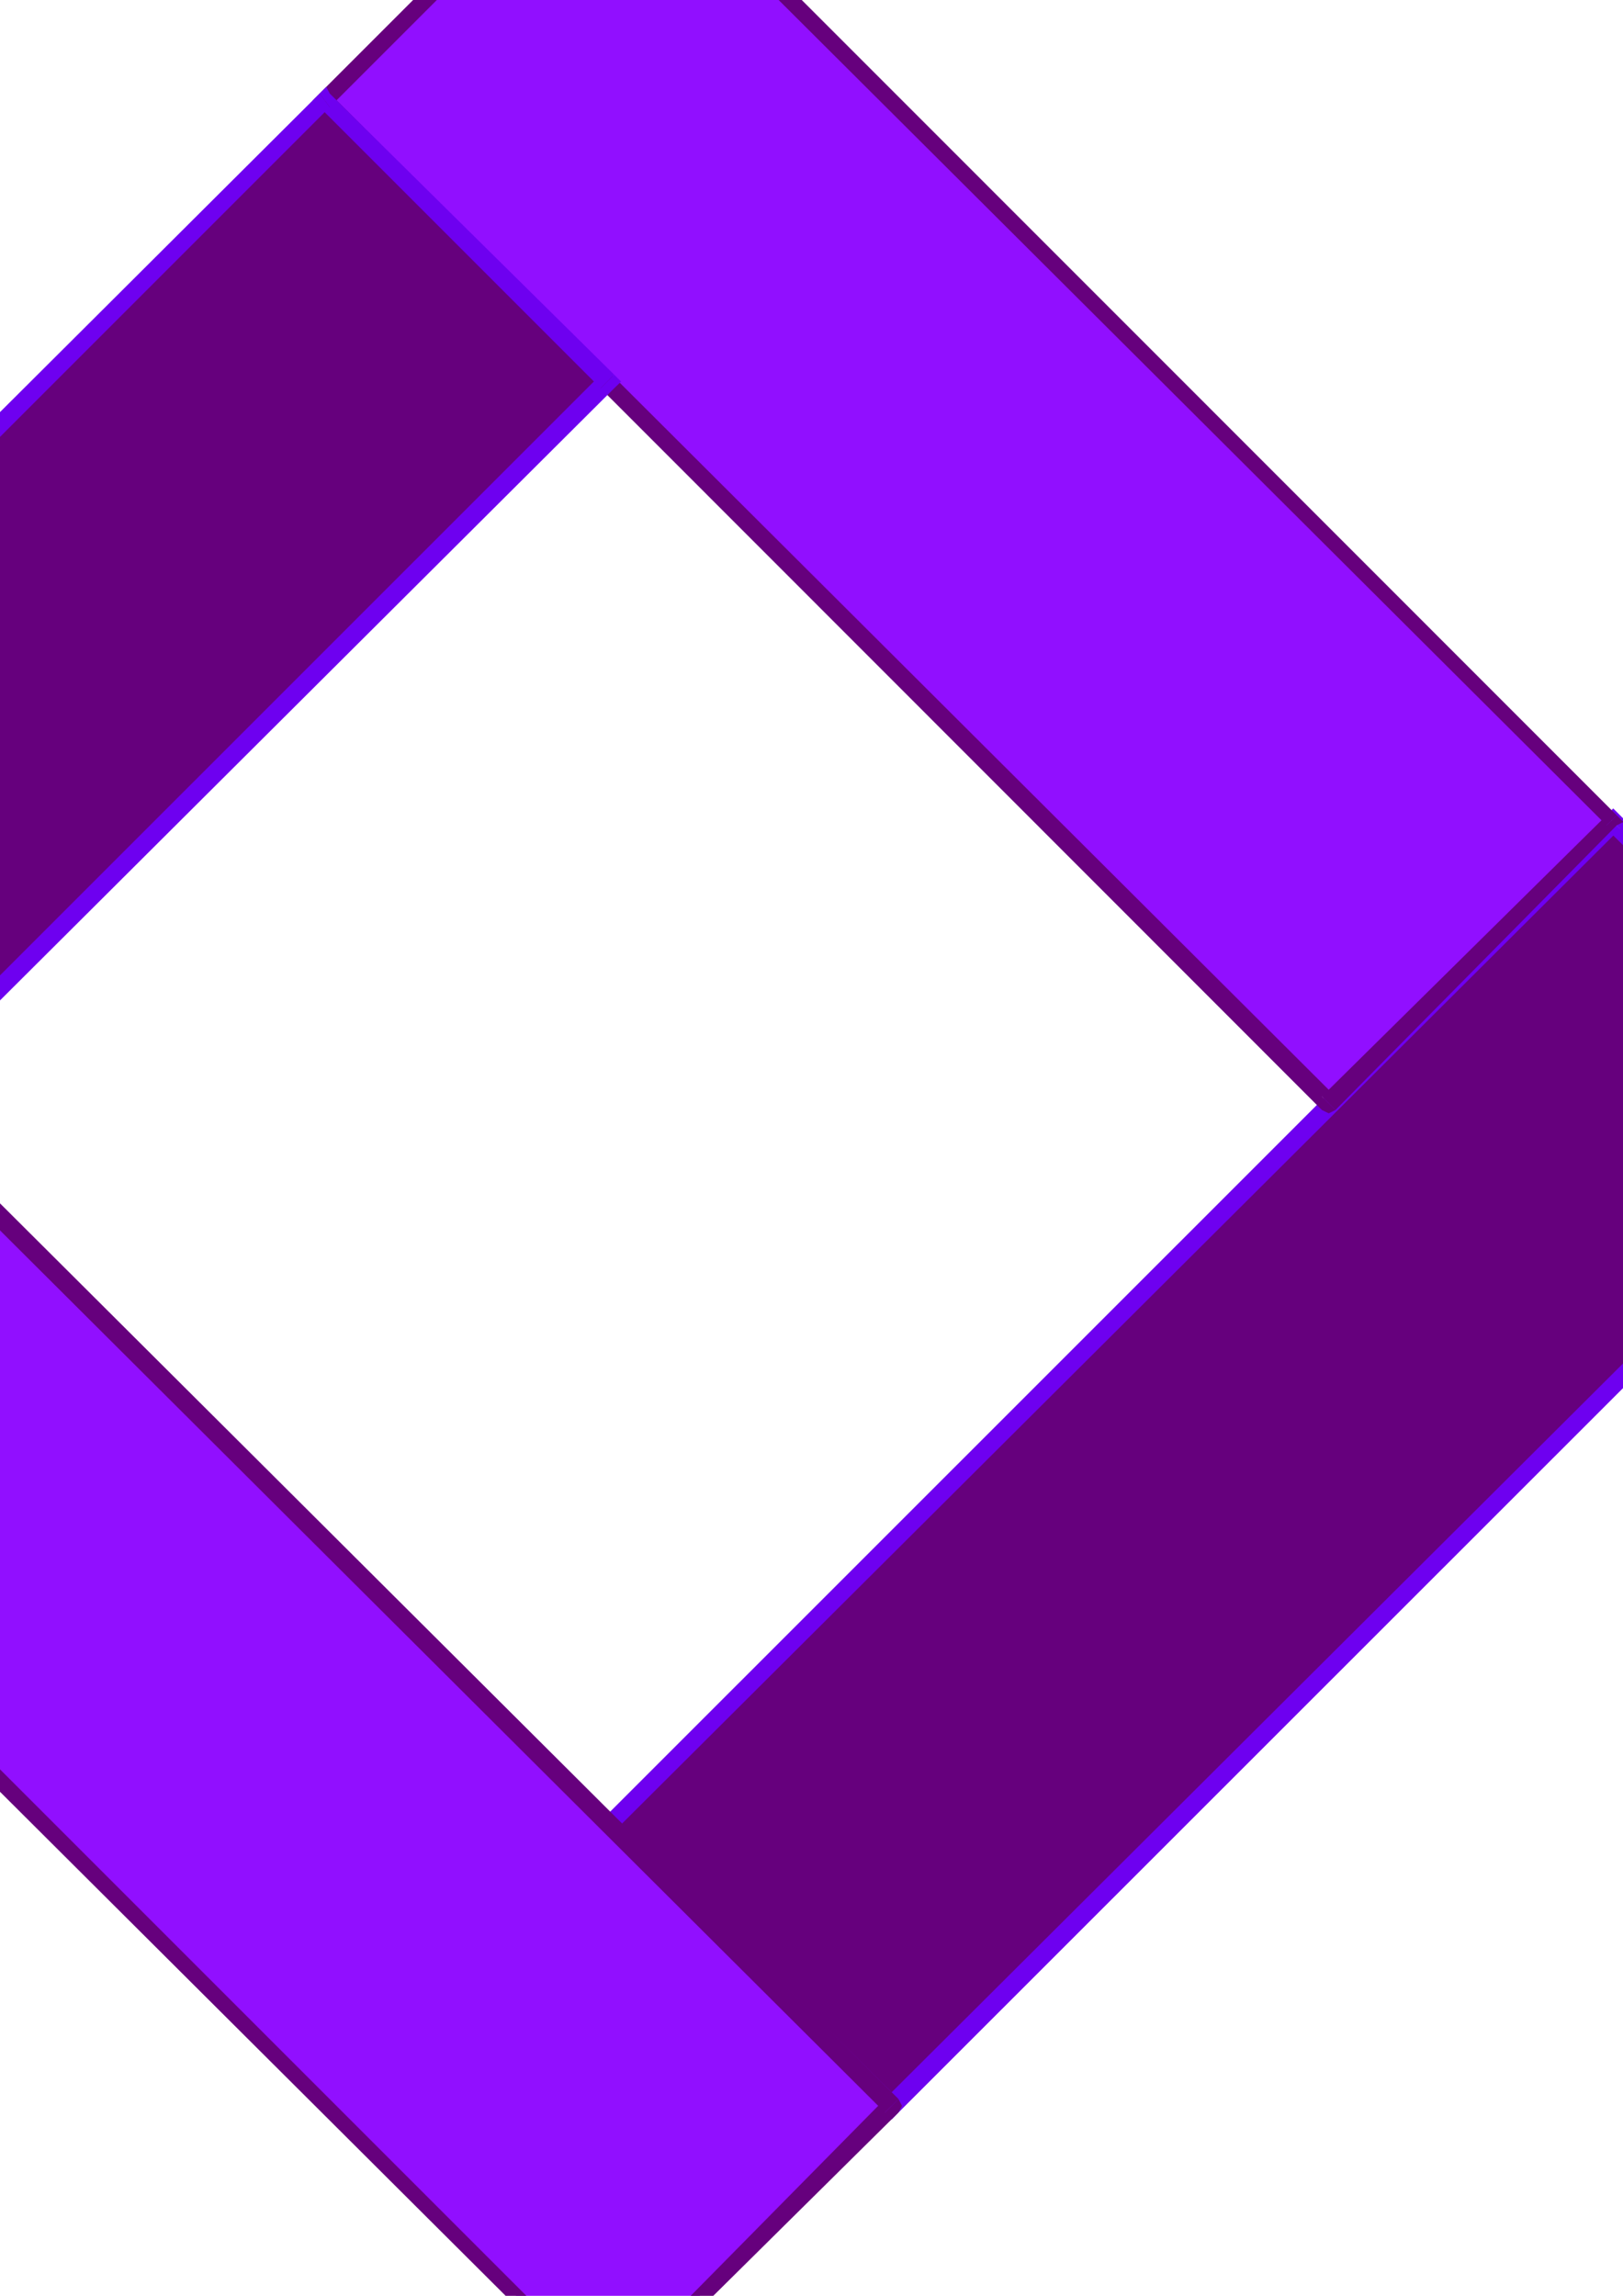 <?xml version="1.0" encoding="utf-8"?>
<!-- Created by UniConvertor 2.0rc4 (https://sk1project.net/) -->
<svg xmlns="http://www.w3.org/2000/svg" height="841.89pt" viewBox="0 0 595.276 841.89" width="595.276pt" version="1.1" xmlns:xlink="http://www.w3.org/1999/xlink" id="37021d21-f60b-11ea-816f-dcc15c148e23">

<g>
	<g>
		<path style="fill:#66007d;" d="M 327.086,772.233 L 694.79,404.529 591.686,301.425 222.758,669.129 327.086,772.233 Z" />
		<path style="fill:#6e00f0;" d="M 697.31,402.081 L 697.31,407.049 329.534,774.681 324.566,769.713 693.566,402.081 693.566,407.049 697.31,402.081 699.83,404.529 697.31,407.049 697.31,402.081 Z" />
		<path style="fill:#6e00f0;" d="M 589.238,298.977 L 594.206,298.977 697.31,402.081 693.566,407.049 589.238,303.945 594.206,303.945 589.238,298.977 591.686,296.457 594.206,298.977 589.238,298.977 Z" />
		<path style="fill:#6e00f0;" d="M 221.534,671.577 L 221.534,666.609 589.238,298.977 594.206,303.945 225.278,671.577 225.278,666.609 221.534,671.577 219.086,669.129 221.534,666.609 221.534,671.577 Z" />
		<path style="fill:#6e00f0;" d="M 329.534,774.681 L 324.566,774.681 221.534,671.577 225.278,666.609 329.534,769.713 324.566,769.713 329.534,774.681 327.086,777.201 324.566,774.681 329.534,774.681 Z" />
		<path style="fill:#910fff;" d="M 119.654,36.825 L 487.358,404.529 590.462,301.425 222.758,-66.279 119.654,36.825 Z" />
		<path style="fill:#66007d;" d="M 489.806,407.049 L 484.838,407.049 117.206,39.273 120.95,34.305 489.806,402.081 484.838,402.081 489.806,407.049 487.358,408.273 484.838,407.049 489.806,407.049 Z" />
		<path style="fill:#66007d;" d="M 592.982,298.977 L 592.982,302.649 489.806,407.049 484.838,402.081 589.238,298.977 589.238,302.649 592.982,298.977 595.43,301.425 592.982,302.649 592.982,298.977 Z" />
		<path style="fill:#66007d;" d="M 220.31,-68.799 L 225.278,-68.799 592.982,298.977 589.238,302.649 220.31,-65.055 225.278,-65.055 220.31,-68.799 222.758,-71.319 225.278,-68.799 220.31,-68.799 Z" />
		<path style="fill:#66007d;" d="M 117.206,39.273 L 117.206,34.305 220.31,-68.799 225.278,-65.055 120.95,39.273 120.95,34.305 117.206,39.273 114.686,36.825 117.206,34.305 117.206,39.273 Z" />
		<path style="fill:#910fff;" d="M 327.086,772.233 L -41.842,404.529 -144.946,507.561 222.758,875.337 327.086,772.233 Z" />
		<path style="fill:#66007d;" d="M -44.29,402.081 L -39.322,402.081 329.534,769.713 324.566,774.681 -44.29,407.049 -39.322,407.049 -44.29,402.081 -41.842,400.785 -39.322,402.081 -44.29,402.081 Z" />
		<path style="fill:#66007d;" d="M -147.466,510.081 L -147.466,506.337 -44.29,402.081 -39.322,407.049 -142.498,510.081 -142.498,506.337 -147.466,510.081 -149.914,507.561 -147.466,506.337 -147.466,510.081 Z" />
		<path style="fill:#66007d;" d="M 225.278,877.857 L 221.534,877.857 -147.466,510.081 -142.498,506.337 225.278,874.113 221.534,874.113 225.278,877.857 222.758,880.305 221.534,877.857 225.278,877.857 Z" />
		<path style="fill:#66007d;" d="M 329.534,769.713 L 329.534,774.681 225.278,877.857 221.534,874.113 324.566,769.713 324.566,774.681 329.534,769.713 330.83,772.233 329.534,774.681 329.534,769.713 Z" />
		<path style="fill:#66007d;" d="M 119.654,36.825 L -249.346,404.529 -146.17,507.561 222.758,139.929 119.654,36.825 Z" />
		<path style="fill:#6e00f0;" d="M -251.794,407.049 L -251.794,402.081 117.206,34.305 120.95,39.273 -246.826,407.049 -246.826,402.081 -251.794,407.049 -254.314,404.529 -251.794,402.081 -251.794,407.049 Z" />
		<path style="fill:#6e00f0;" d="M -143.722,510.081 L -147.466,510.081 -251.794,407.049 -246.826,402.081 -143.722,505.113 -147.466,505.113 -143.722,510.081 -146.17,512.529 -147.466,510.081 -143.722,510.081 Z" />
		<path style="fill:#6e00f0;" d="M 225.278,137.409 L 225.278,142.377 -143.722,510.081 -147.466,505.113 220.31,137.409 220.31,142.377 225.278,137.409 227.798,139.929 225.278,142.377 225.278,137.409 Z" />
		<path style="fill:#6e00f0;" d="M 117.206,34.305 L 120.95,34.305 225.278,137.409 220.31,142.377 117.206,39.273 120.95,39.273 117.206,34.305 119.654,31.857 120.95,34.305 117.206,34.305 Z" />
	</g>
</g>
<g>
</g>
<g>
</g>
<g>
</g>
</svg>